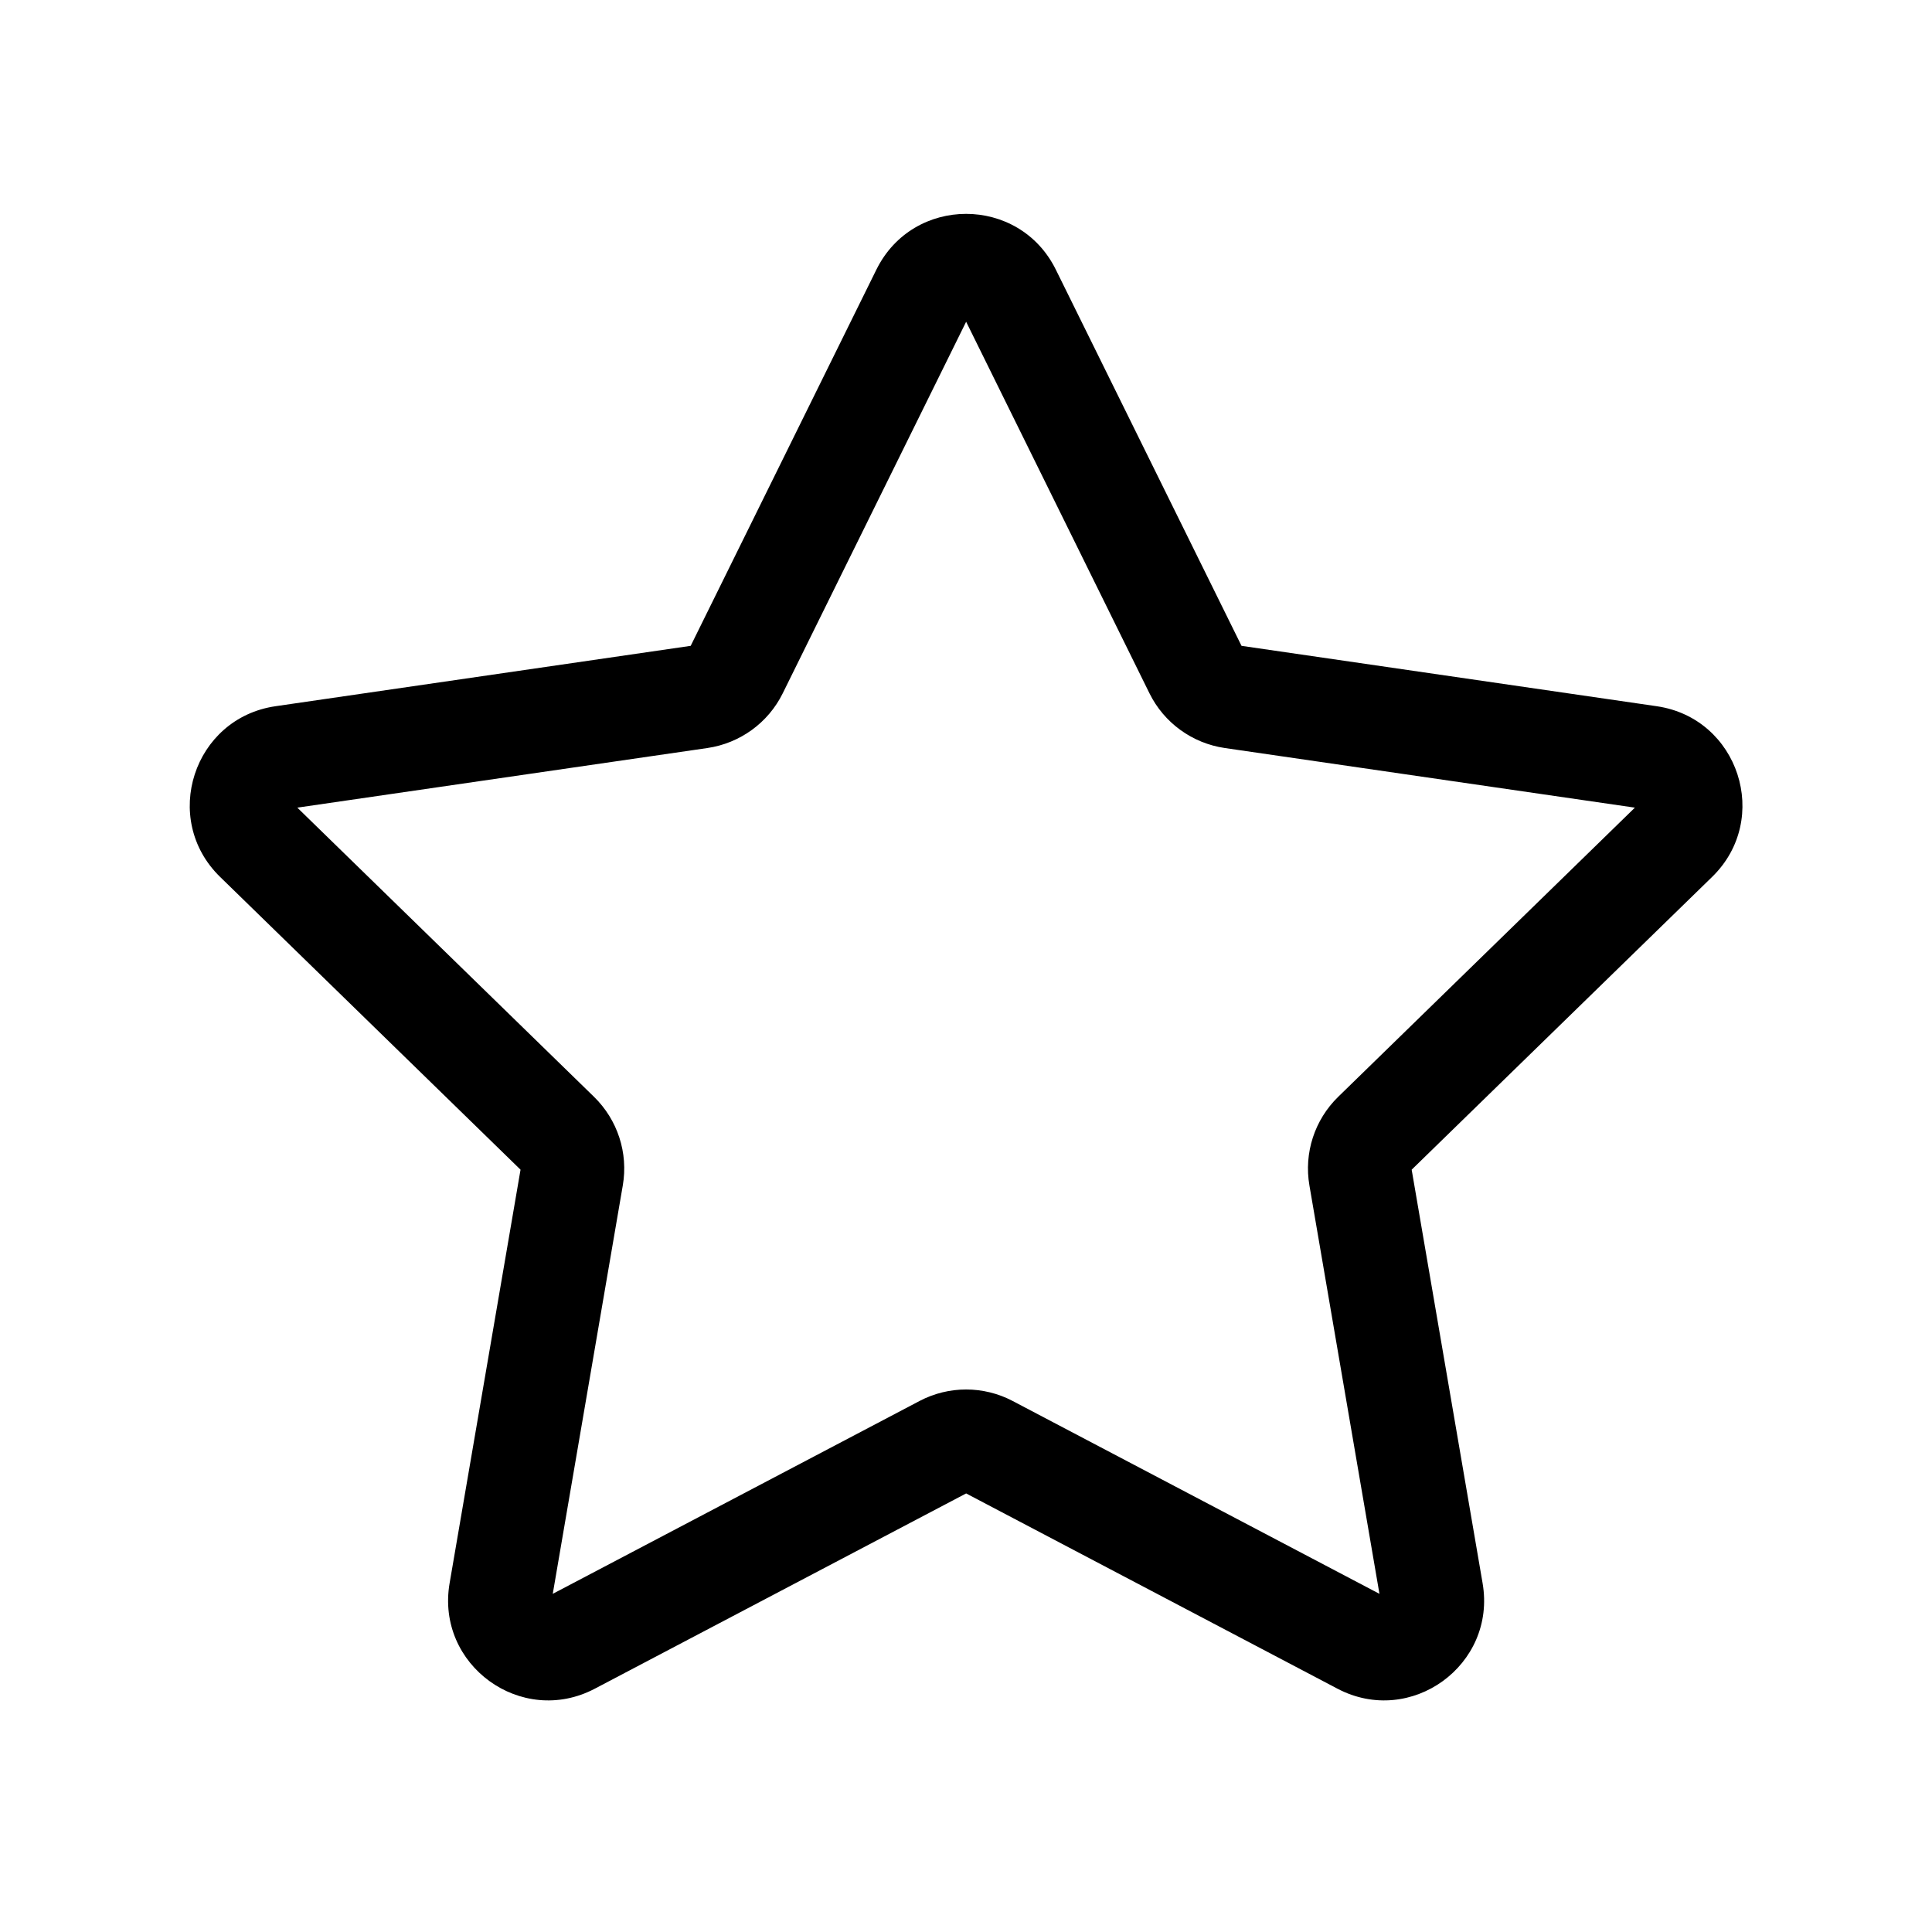 <svg xmlns="http://www.w3.org/2000/svg" viewBox="0 0 28 28" fill="none"><path d="M12.701 3.908C13.233 2.83 14.77 2.83 15.302 3.908L17.993 9.36L24.01 10.235C25.199 10.408 25.674 11.869 24.814 12.708L20.459 16.952L21.487 22.945C21.691 24.13 20.447 25.033 19.384 24.474L14.002 21.644L8.62 24.474C7.556 25.033 6.313 24.13 6.516 22.945L7.544 16.952L3.189 12.708C2.329 11.869 2.804 10.408 3.993 10.235L10.01 9.36L12.701 3.908ZM14.002 4.663L11.344 10.048C11.133 10.476 10.724 10.772 10.252 10.841L4.309 11.705L8.609 15.896C8.951 16.23 9.107 16.709 9.026 17.18L8.011 23.099L13.327 20.304C13.749 20.082 14.254 20.082 14.676 20.304L19.992 23.099L18.977 17.18C18.896 16.709 19.052 16.23 19.394 15.896L23.694 11.705L17.751 10.841C17.279 10.772 16.87 10.476 16.659 10.048L14.002 4.663Z" fill="currentColor"/></svg>